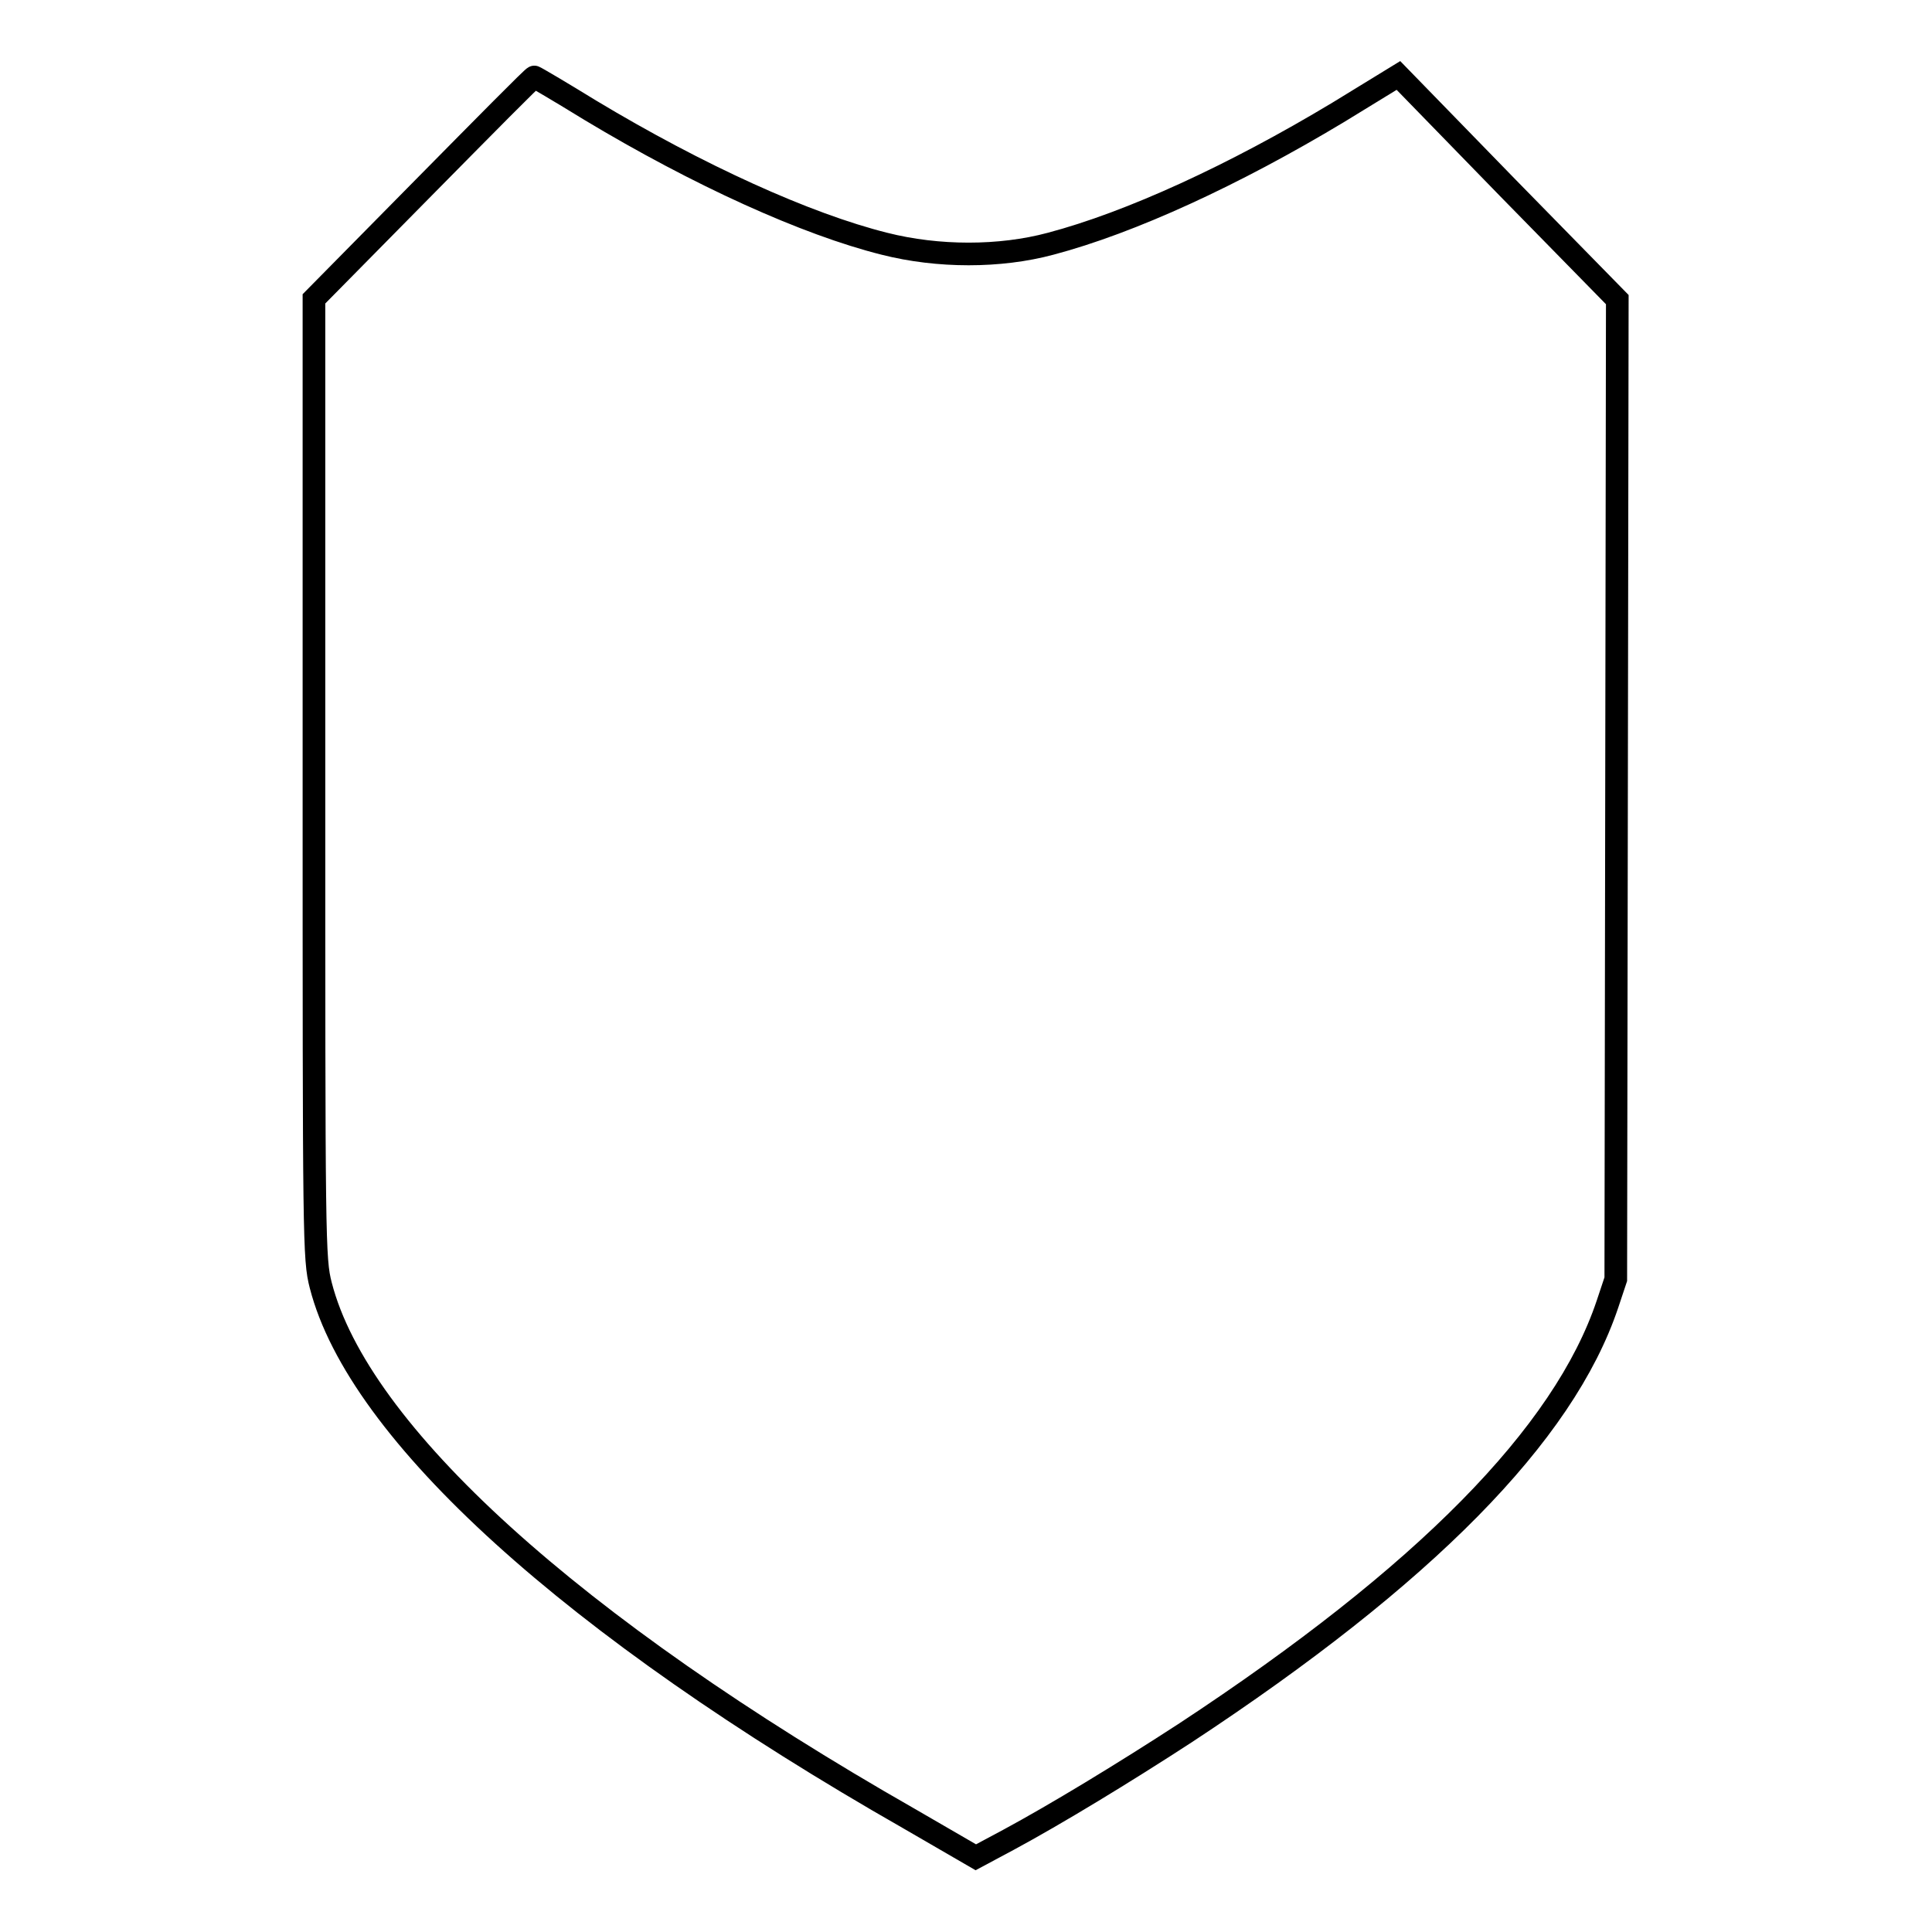 <?xml version="1.0" encoding="utf-8"?>
<!-- Svg Vector Icons : http://www.onlinewebfonts.com/icon -->
<!DOCTYPE svg PUBLIC "-//W3C//DTD SVG 1.1//EN" "http://www.w3.org/Graphics/SVG/1.1/DTD/svg11.dtd">
<svg version="1.1" xmlns="http://www.w3.org/2000/svg" xmlns:xlink="http://www.w3.org/1999/xlink" x="0px" y="0px" viewBox="0 0 256 256" enable-background="new 0 0 256 256" xml:space="preserve">
<g><g><g><path stroke-width="3" fill-opacity="0" stroke="#000000"  d="M56.1,24.9L41.6,39.6v63.5c0,61.4,0,63.7,0.9,67.2c5,19.5,33.3,45.2,78,70.7l8.8,5.1l4.3-2.3c6.3-3.4,15.2-8.8,23.5-14.2c31.6-20.8,50.1-39.5,55.9-56.8l1.1-3.3l0.1-64.9l0.1-64.9l-14.5-14.8L185.3,10l-8,4.9c-13.8,8.3-27.5,14.6-38.1,17.4c-6.7,1.8-14.9,1.8-22,0c-10.4-2.6-24.7-9.1-39-17.7c-3.9-2.4-7.3-4.4-7.4-4.4C70.7,10.1,64.1,16.8,56.1,24.9z"/></g></g></g>
</svg>